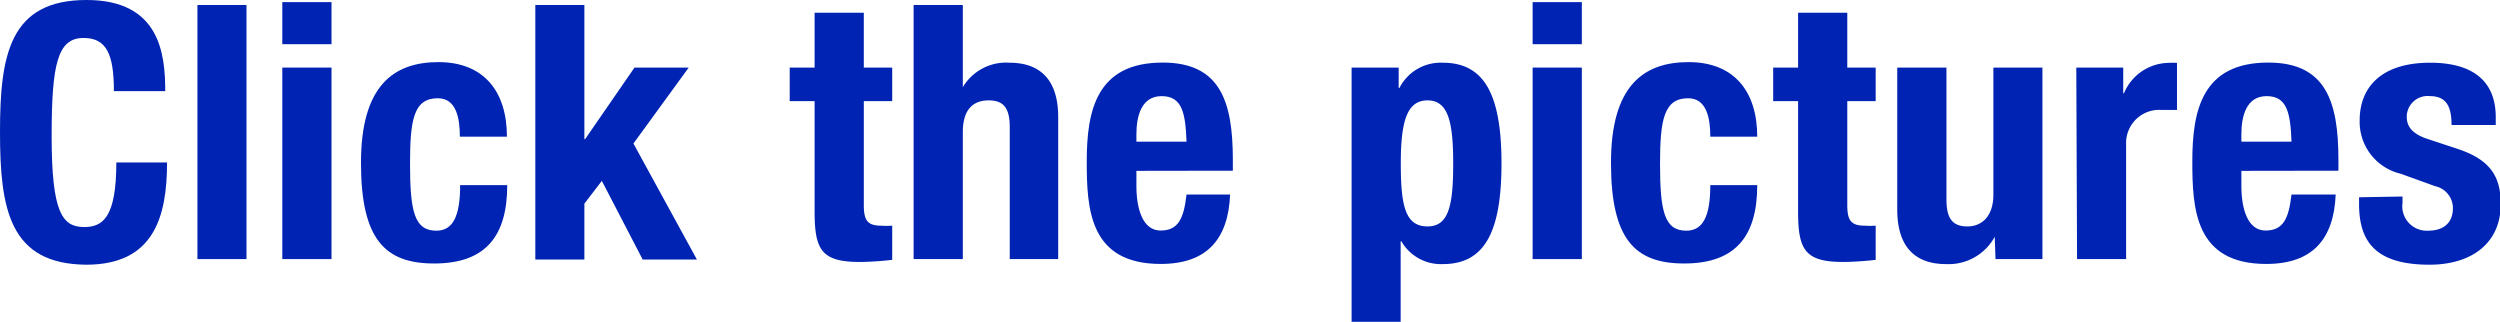 <svg xmlns="http://www.w3.org/2000/svg" width="164.62" height="21.19" viewBox="0 0 164.62 21.19"><defs><style>.a{fill:#0023b4;}</style></defs><title>txt_history-index</title><path class="a" d="M7.5,6c0-2.44-.49-3.5-2-3.5-1.71,0-2.1,1.72-2.1,6.45,0,5.06.7,6,2.15,6,1.22,0,2.11-.64,2.11-4.25H11c0,3.61-.89,6.73-5.32,6.73C.63,17.39,0,13.78,0,8.7S.63,0,5.7,0c4.82,0,5.18,3.54,5.18,6Z"/><path class="a" d="M13,.33h3.23V17.06H13Z"/><path class="a" d="M18.59.14h3.24V2.91H18.59Zm0,4.31h3.24V17.06H18.59Z"/><path class="a" d="M30.28,9c0-1.22-.23-2.53-1.45-2.53C27.24,6.47,27,7.88,27,10.78c0,3.12.28,4.41,1.73,4.41,1.08,0,1.57-.92,1.57-3h3.1c0,3.31-1.38,5.16-4.81,5.16-3.23,0-4.82-1.57-4.82-6.63s2.13-6.63,5.1-6.63S33.38,6,33.38,9Z"/><path class="a" d="M38.48.33V9.16h.05l3.25-4.71h3.57l-3.64,5,4.18,7.64H42.32l-2.69-5.18-1.15,1.5v3.68H35.25V.33Z"/><path class="a" d="M53.64.84h3.24V4.45h1.87V6.66H56.88v6.82c0,1,.21,1.38,1.14,1.38a5.35,5.35,0,0,0,.73,0v2.25a20.38,20.38,0,0,1-2.11.14c-2.53,0-3-.77-3-3.32V6.66H52V4.45h1.64Z"/><path class="a" d="M60.16.33H63.4V5.74h0a3.31,3.31,0,0,1,3.07-1.61c2,0,3.21,1.1,3.21,3.58v9.35H66.49V8.37c0-1.27-.42-1.76-1.38-1.76-1.11,0-1.71.68-1.71,2.09v8.36H60.16Z"/><path class="a" d="M74.83,11.25v1c0,1.47.4,2.93,1.59,2.93s1.53-.82,1.71-2.37H81c-.12,2.93-1.52,4.57-4.57,4.57-4.69,0-4.87-3.61-4.87-6.75,0-3.37.65-6.51,5-6.51,3.77,0,4.62,2.53,4.62,6.39v.73Zm3.3-1.92c-.07-1.92-.3-3-1.64-3s-1.66,1.33-1.66,2.51v.49Z"/><path class="a" d="M89,4.45H92.1V5.79h.05A3.05,3.05,0,0,1,95,4.13c2.65,0,3.87,1.94,3.87,6.63S97.66,17.39,95,17.39a3,3,0,0,1-2.72-1.5h-.05v5.3H89ZM94,14.91c1.41,0,1.69-1.41,1.69-4.15S95.36,6.61,94,6.61,92.24,8,92.24,10.76,92.52,14.91,94,14.91Z"/><path class="a" d="M100.92.14h3.24V2.91h-3.24Zm0,4.31h3.24V17.06h-3.24Z"/><path class="a" d="M112.62,9c0-1.22-.24-2.53-1.46-2.53-1.59,0-1.85,1.41-1.85,4.31,0,3.12.28,4.41,1.73,4.41,1.08,0,1.58-.92,1.58-3h3.09c0,3.31-1.38,5.16-4.81,5.16-3.23,0-4.82-1.57-4.82-6.63s2.13-6.63,5.11-6.63S115.71,6,115.71,9Z"/><path class="a" d="M118.4.84h3.24V4.45h1.87V6.66h-1.87v6.82c0,1,.21,1.38,1.15,1.38a5.31,5.31,0,0,0,.72,0v2.25a20.38,20.38,0,0,1-2.11.14c-2.53,0-3-.77-3-3.32V6.66h-1.64V4.45h1.64Z"/><path class="a" d="M131.35,15.59h0a3.46,3.46,0,0,1-3.21,1.8c-2,0-3.21-1.1-3.21-3.59V4.45h3.24v8.7c0,1.26.42,1.76,1.38,1.76s1.71-.68,1.71-2.09V4.45h3.23V17.06h-3.09Z"/><path class="a" d="M136.72,4.45h3.09V6.14h.05a3.24,3.24,0,0,1,2.9-2,5.85,5.85,0,0,1,.59,0v3.1c-.33,0-.68,0-1,0A2.18,2.18,0,0,0,140,9.49v7.57h-3.23Z"/><path class="a" d="M147.59,11.25v1c0,1.47.4,2.93,1.59,2.93s1.53-.82,1.71-2.37h2.91c-.12,2.93-1.52,4.57-4.57,4.57-4.69,0-4.87-3.61-4.87-6.75,0-3.37.65-6.51,5-6.51,3.77,0,4.62,2.53,4.62,6.39v.73Zm3.3-1.92c-.07-1.92-.3-3-1.64-3s-1.66,1.33-1.66,2.51v.49Z"/><path class="a" d="M158.2,12.94v.42a1.61,1.61,0,0,0,1.68,1.83c1,0,1.64-.49,1.64-1.5a1.48,1.48,0,0,0-1.17-1.43l-2.27-.82a3.51,3.51,0,0,1-2.7-3.52c0-2.08,1.32-3.79,4.64-3.79,2.93,0,4.32,1.31,4.32,3.58v.52h-2.91c0-1.27-.38-1.9-1.43-1.9a1.37,1.37,0,0,0-1.52,1.36c0,.61.32,1.12,1.4,1.47l2,.66c2,.68,2.79,1.71,2.79,3.61,0,2.65-2,4-4.69,4-3.63,0-4.64-1.59-4.64-4v-.44Z"/></svg>